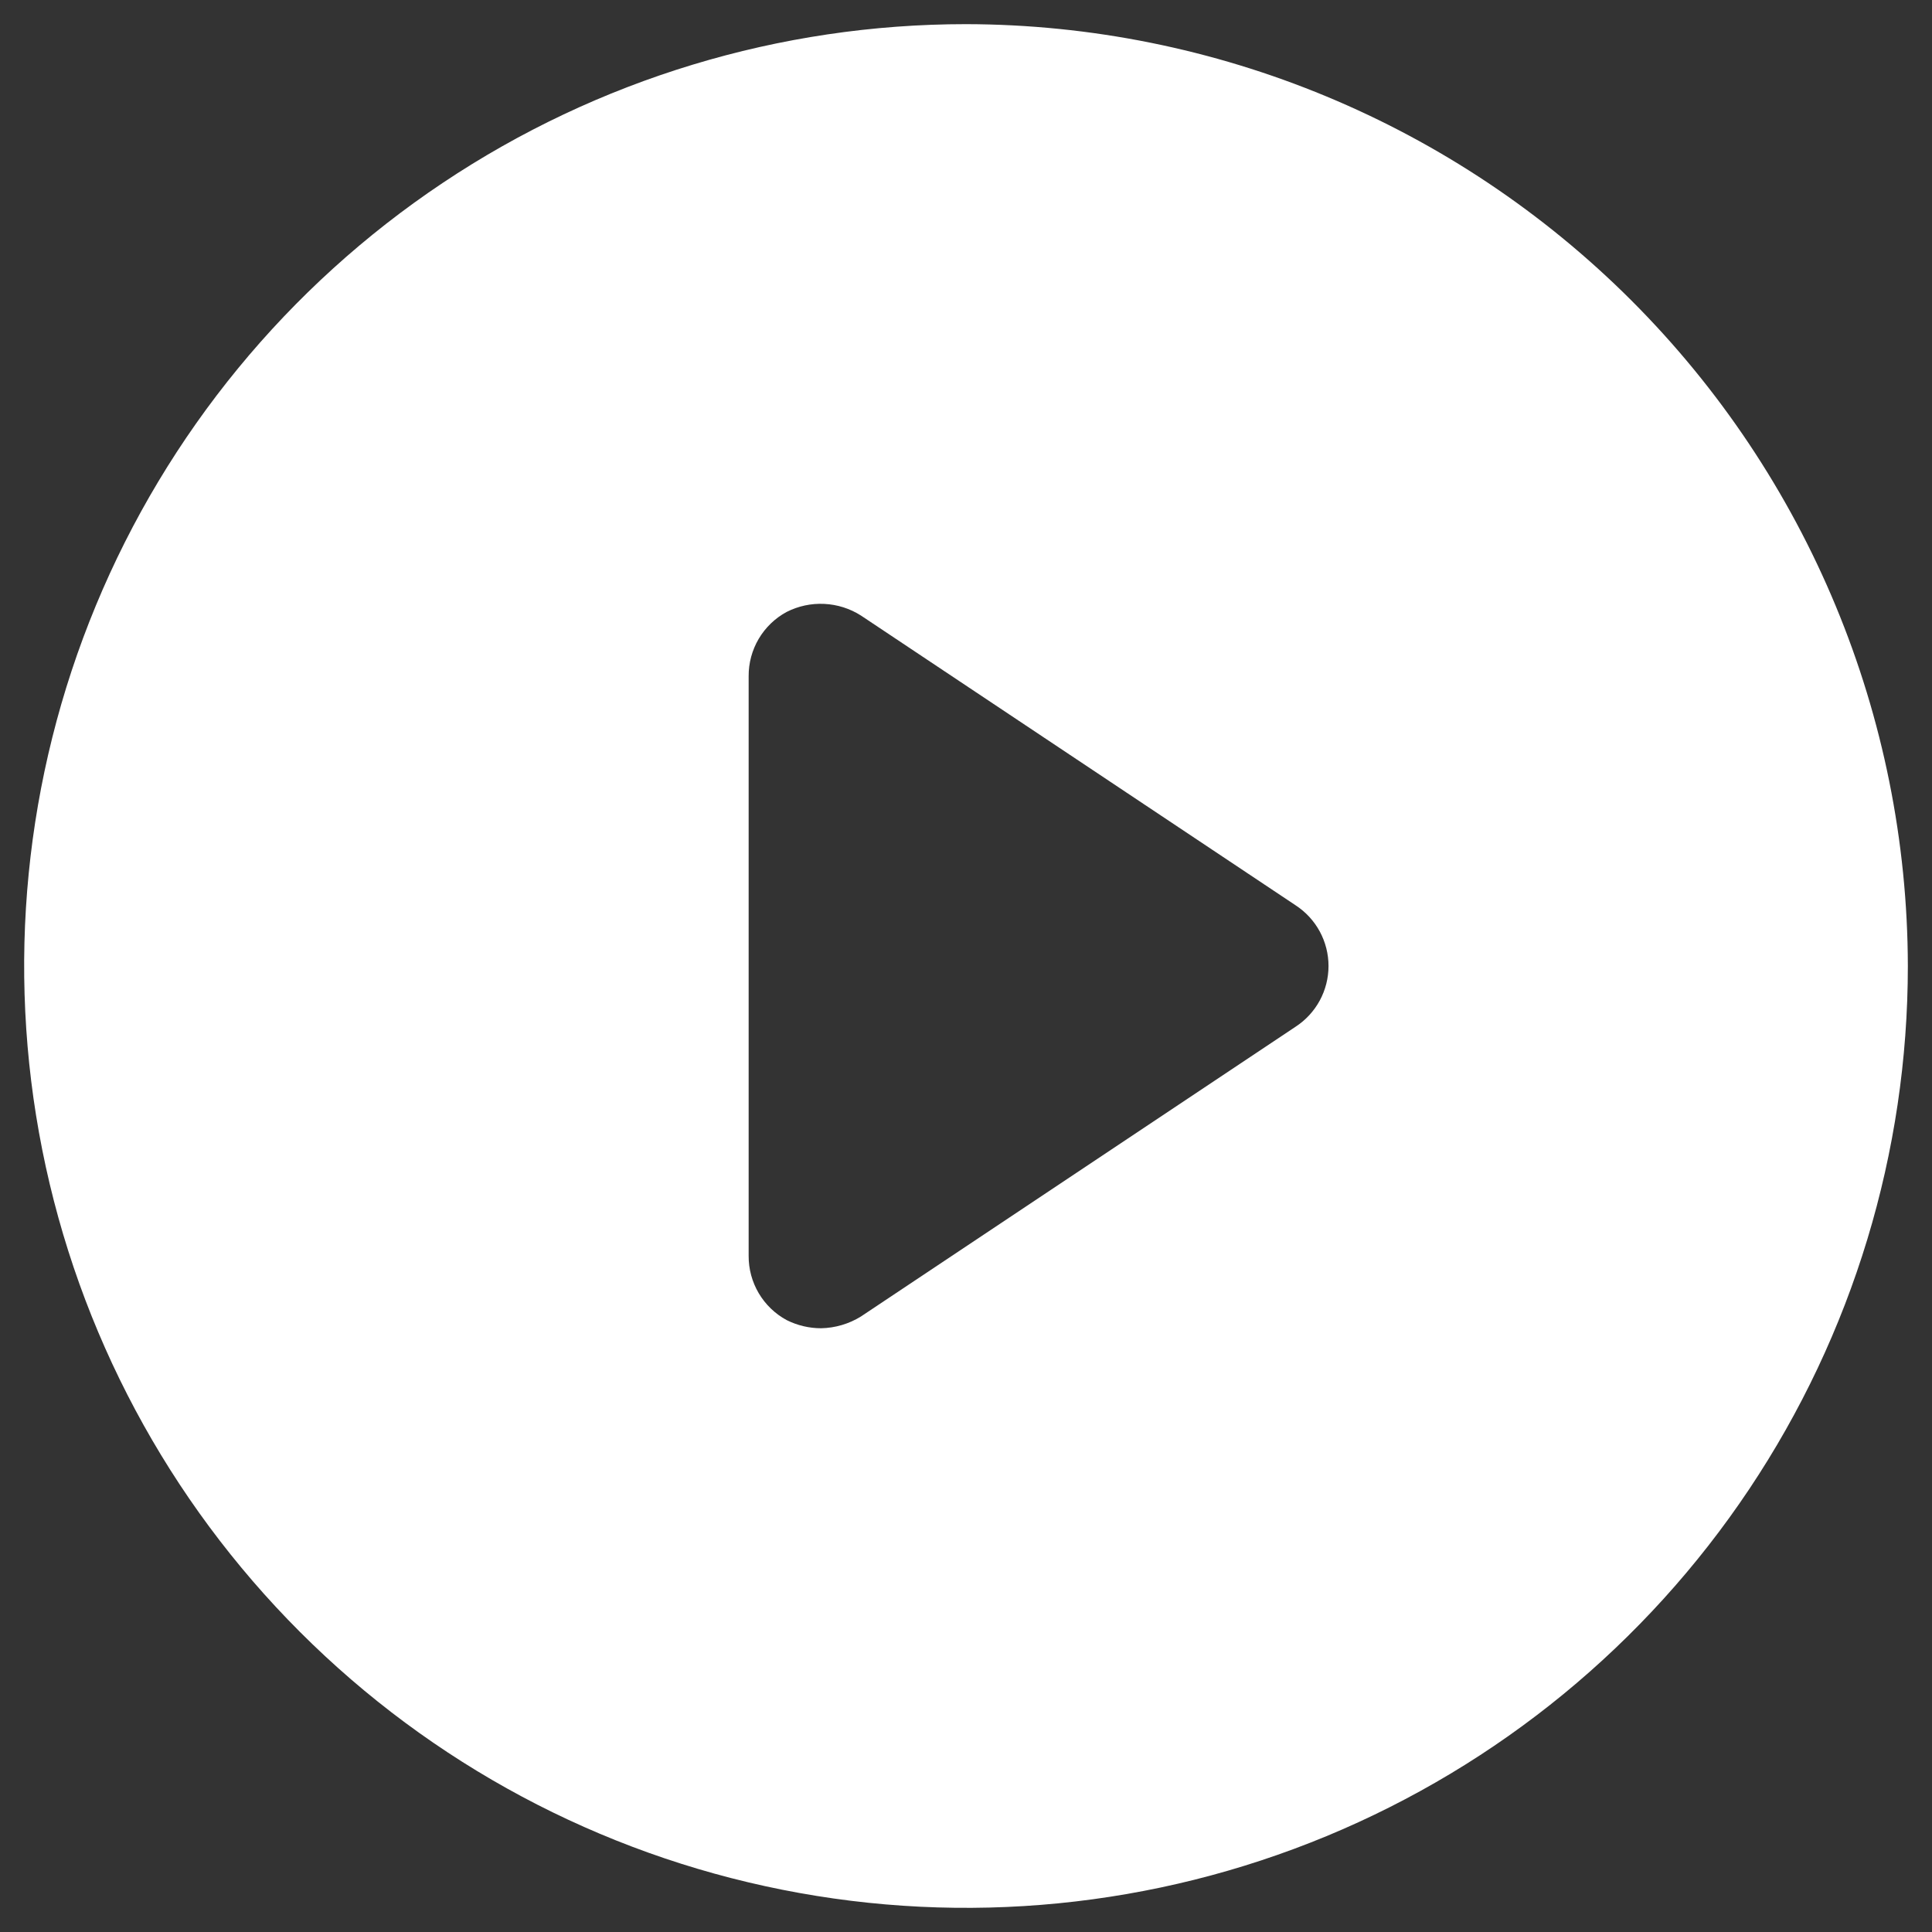 <?xml version="1.0" encoding="UTF-8" standalone="no"?><!-- Generator: Gravit.io --><svg xmlns="http://www.w3.org/2000/svg" xmlns:xlink="http://www.w3.org/1999/xlink" style="isolation:isolate" viewBox="0 0 80 80" width="80pt" height="80pt"><rect x="0" y="0" width="80" height="80" fill="#333333" stroke="none"/><defs><clipPath id="_clipPath_Rw8U7U8cZvj4cpEKVUjJYmLmMa8WxmKo"><rect width="80" height="80"/></clipPath></defs><g clip-path="url(#_clipPath_Rw8U7U8cZvj4cpEKVUjJYmLmMa8WxmKo)"><path d=" M 40 1 C 32.287 1 24.746 3.287 18.333 7.573 C 11.919 11.858 6.921 17.949 3.969 25.075 C 1.017 32.202 0.245 40.043 1.749 47.609 C 3.254 55.174 6.969 62.123 12.423 67.577 C 17.877 73.032 24.826 76.746 32.392 78.25 C 39.957 79.756 47.799 78.983 54.925 76.032 C 62.051 73.08 68.142 68.081 72.428 61.667 C 76.713 55.254 79 47.714 79 40 C 78.98 29.663 74.865 19.754 67.556 12.445 C 60.246 5.135 50.338 1.02 40 1 Z  M 53.65 42.513 L 35.65 54.513 C 35.154 54.82 34.584 54.988 34 55 C 33.505 55 33.018 54.884 32.575 54.663 C 32.096 54.404 31.696 54.019 31.418 53.55 C 31.141 53.081 30.996 52.545 31 52 L 31 28 C 30.996 27.455 31.141 26.919 31.418 26.45 C 31.696 25.981 32.096 25.596 32.575 25.338 C 33.057 25.094 33.593 24.979 34.132 25.006 C 34.672 25.032 35.195 25.198 35.65 25.488 L 53.65 37.488 C 54.068 37.76 54.411 38.133 54.649 38.571 C 54.886 39.01 55.011 39.501 55.011 40 C 55.011 40.499 54.886 40.99 54.649 41.429 C 54.411 41.867 54.068 42.24 53.65 42.513 Z " fill="rgb(255,255,255)"/></g></svg>